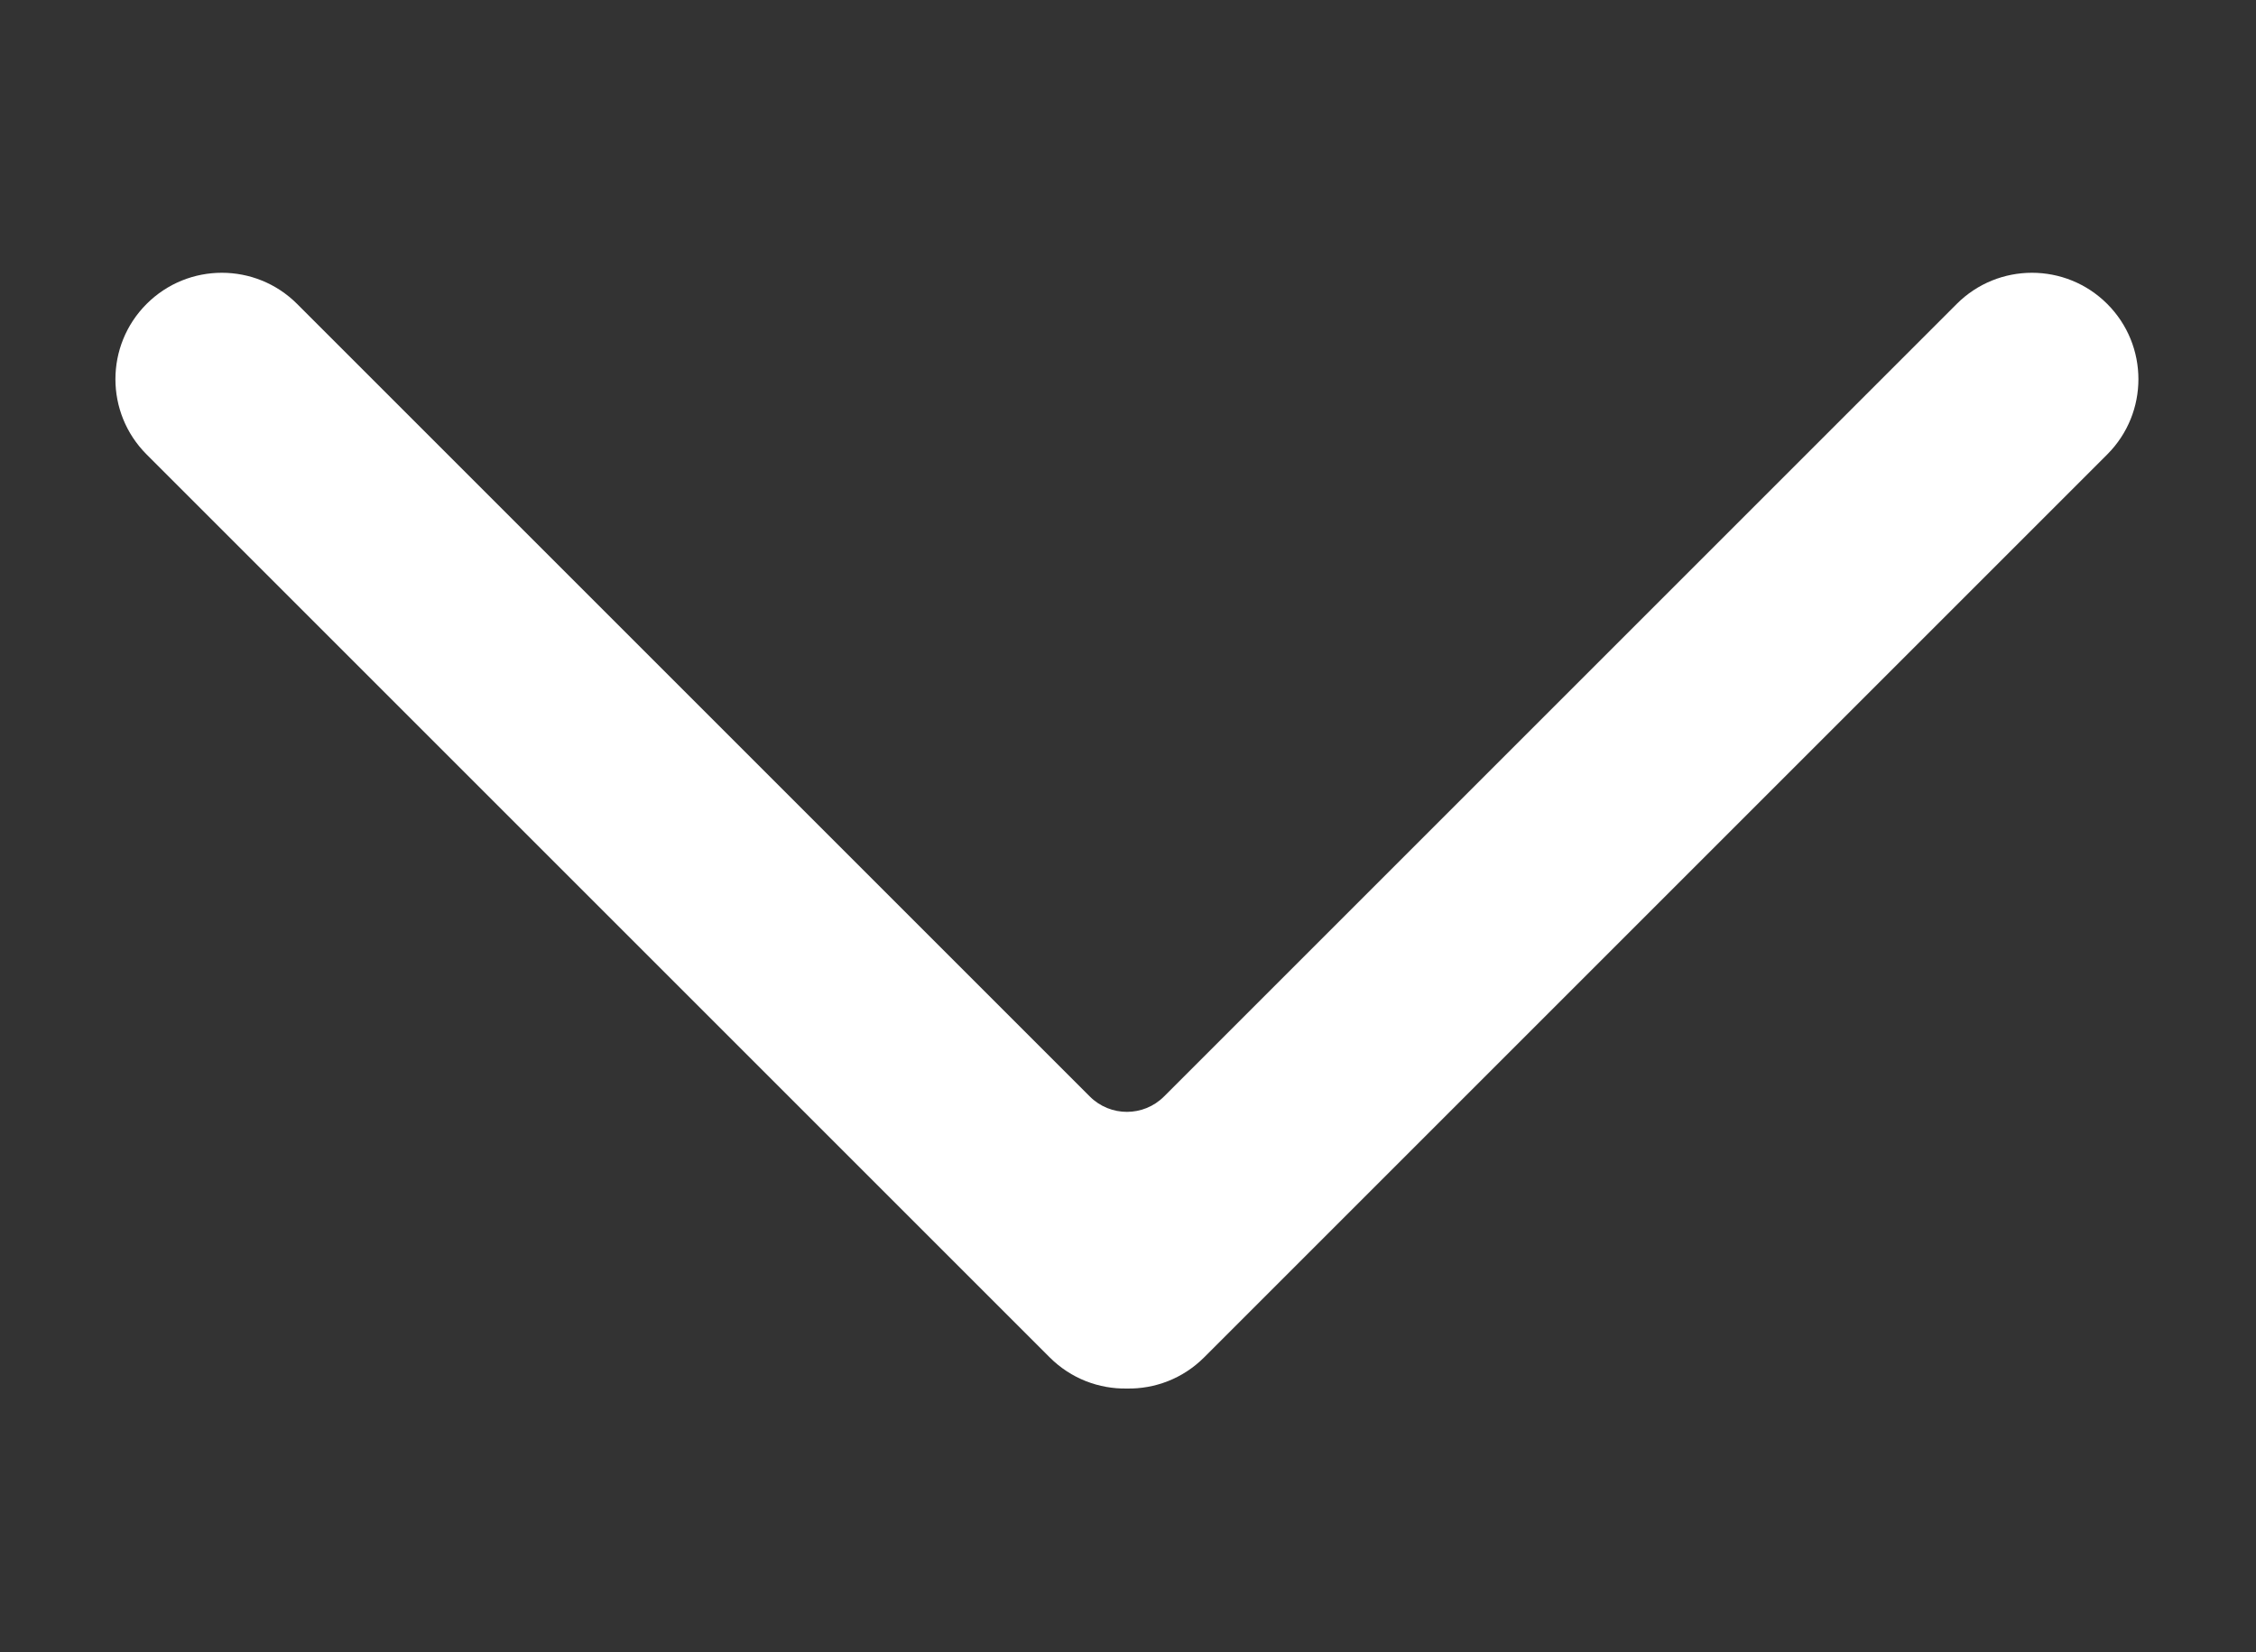 <?xml version="1.0" encoding="UTF-8"?> <svg xmlns="http://www.w3.org/2000/svg" width="430" height="315" viewBox="0 0 430 315" fill="none"><rect x="0" y="0" width="430" height="315" fill="#333333" stroke="none"/><path fill-rule="evenodd" clip-rule="evenodd" d="M372.956 57.942C380.879 50.02 393.723 50.019 401.646 57.942C409.568 65.864 409.568 78.709 401.646 86.631L229.508 258.769C225.453 262.824 220.108 264.803 214.793 264.706C209.479 264.802 204.134 262.824 200.079 258.769L27.942 86.631C20.02 78.709 20.019 65.864 27.942 57.942C35.864 50.019 48.709 50.02 56.631 57.942L207.722 209.033C211.627 212.938 217.959 212.938 221.864 209.033L372.956 57.942Z" fill="white"></path></svg> 